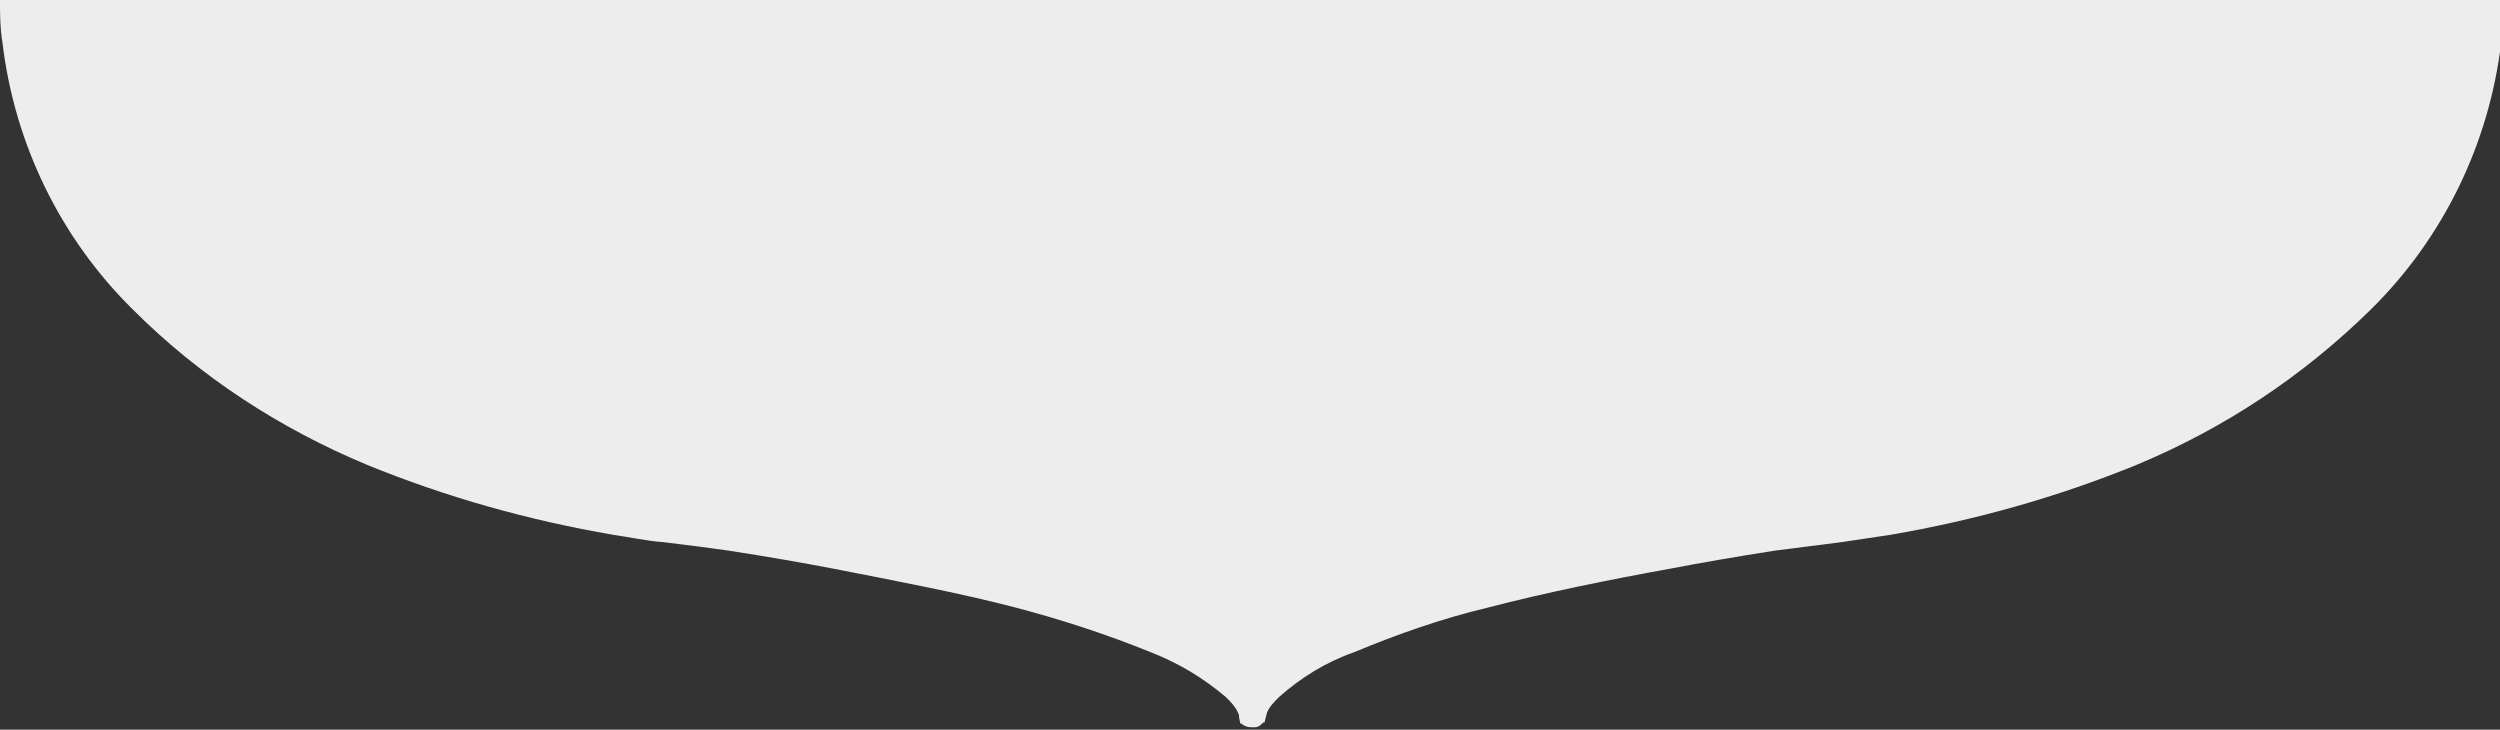 <?xml version="1.0" encoding="UTF-8"?> <!-- Generator: Adobe Illustrator 25.2.0, SVG Export Plug-In . SVG Version: 6.00 Build 0) --> <svg xmlns="http://www.w3.org/2000/svg" xmlns:xlink="http://www.w3.org/1999/xlink" version="1.1" id="Livello_1" x="0px" y="0px" viewBox="0 0 206.6 60.3" style="enable-background:new 0 0 206.6 60.3;" xml:space="preserve"><rect x="0" y="0" width="206.6" height="60.3" fill="#333333" stroke="none"/> <style type="text/css"> .st0{fill:#EDEDED;} </style> <path class="st0" d="M0,0c0,1.2,0,2.3,0.2,3.5c1,8.4,4.8,16.2,10.8,22.1c5.5,5.5,12.1,9.8,19.3,12.8c6.6,2.7,13.4,4.6,20.4,5.8 c1.4,0.2,2.7,0.5,4.1,0.6l3.2,0.4l2.2,0.3c3.2,0.5,6.1,1,8.7,1.5c5.1,1,10.4,2,15,3.2c3.8,1,7.5,2.2,11.2,3.7 c2.3,0.9,4.3,2.1,6.2,3.7c0.4,0.4,0.8,0.8,1,1.3c0.1,0.1,0.1,0.3,0.1,0.4l0.1,0.5h0.1c0.2,0.2,0.5,0.3,0.8,0.3h0.1h0.2 c0.3,0,0.5-0.2,0.7-0.4h0.1l0.1-0.4c0-0.1,0.1-0.3,0.1-0.4c0.2-0.5,0.6-0.9,1-1.3c1.8-1.6,3.9-2.9,6.2-3.7c3.6-1.5,7.3-2.8,11.1-3.7 c4.6-1.2,10-2.3,15-3.2c2.6-0.5,5.5-1,8.7-1.5l5.5-0.7c1.3-0.2,2.7-0.4,4-0.6c7-1.2,13.8-3.1,20.4-5.8c7.2-3,13.7-7.3,19.3-12.8 c6-5.9,9.8-13.7,10.8-22.1c0.1-1.1,0.2-2.3,0.1-3.5H0z"></path> </svg> 